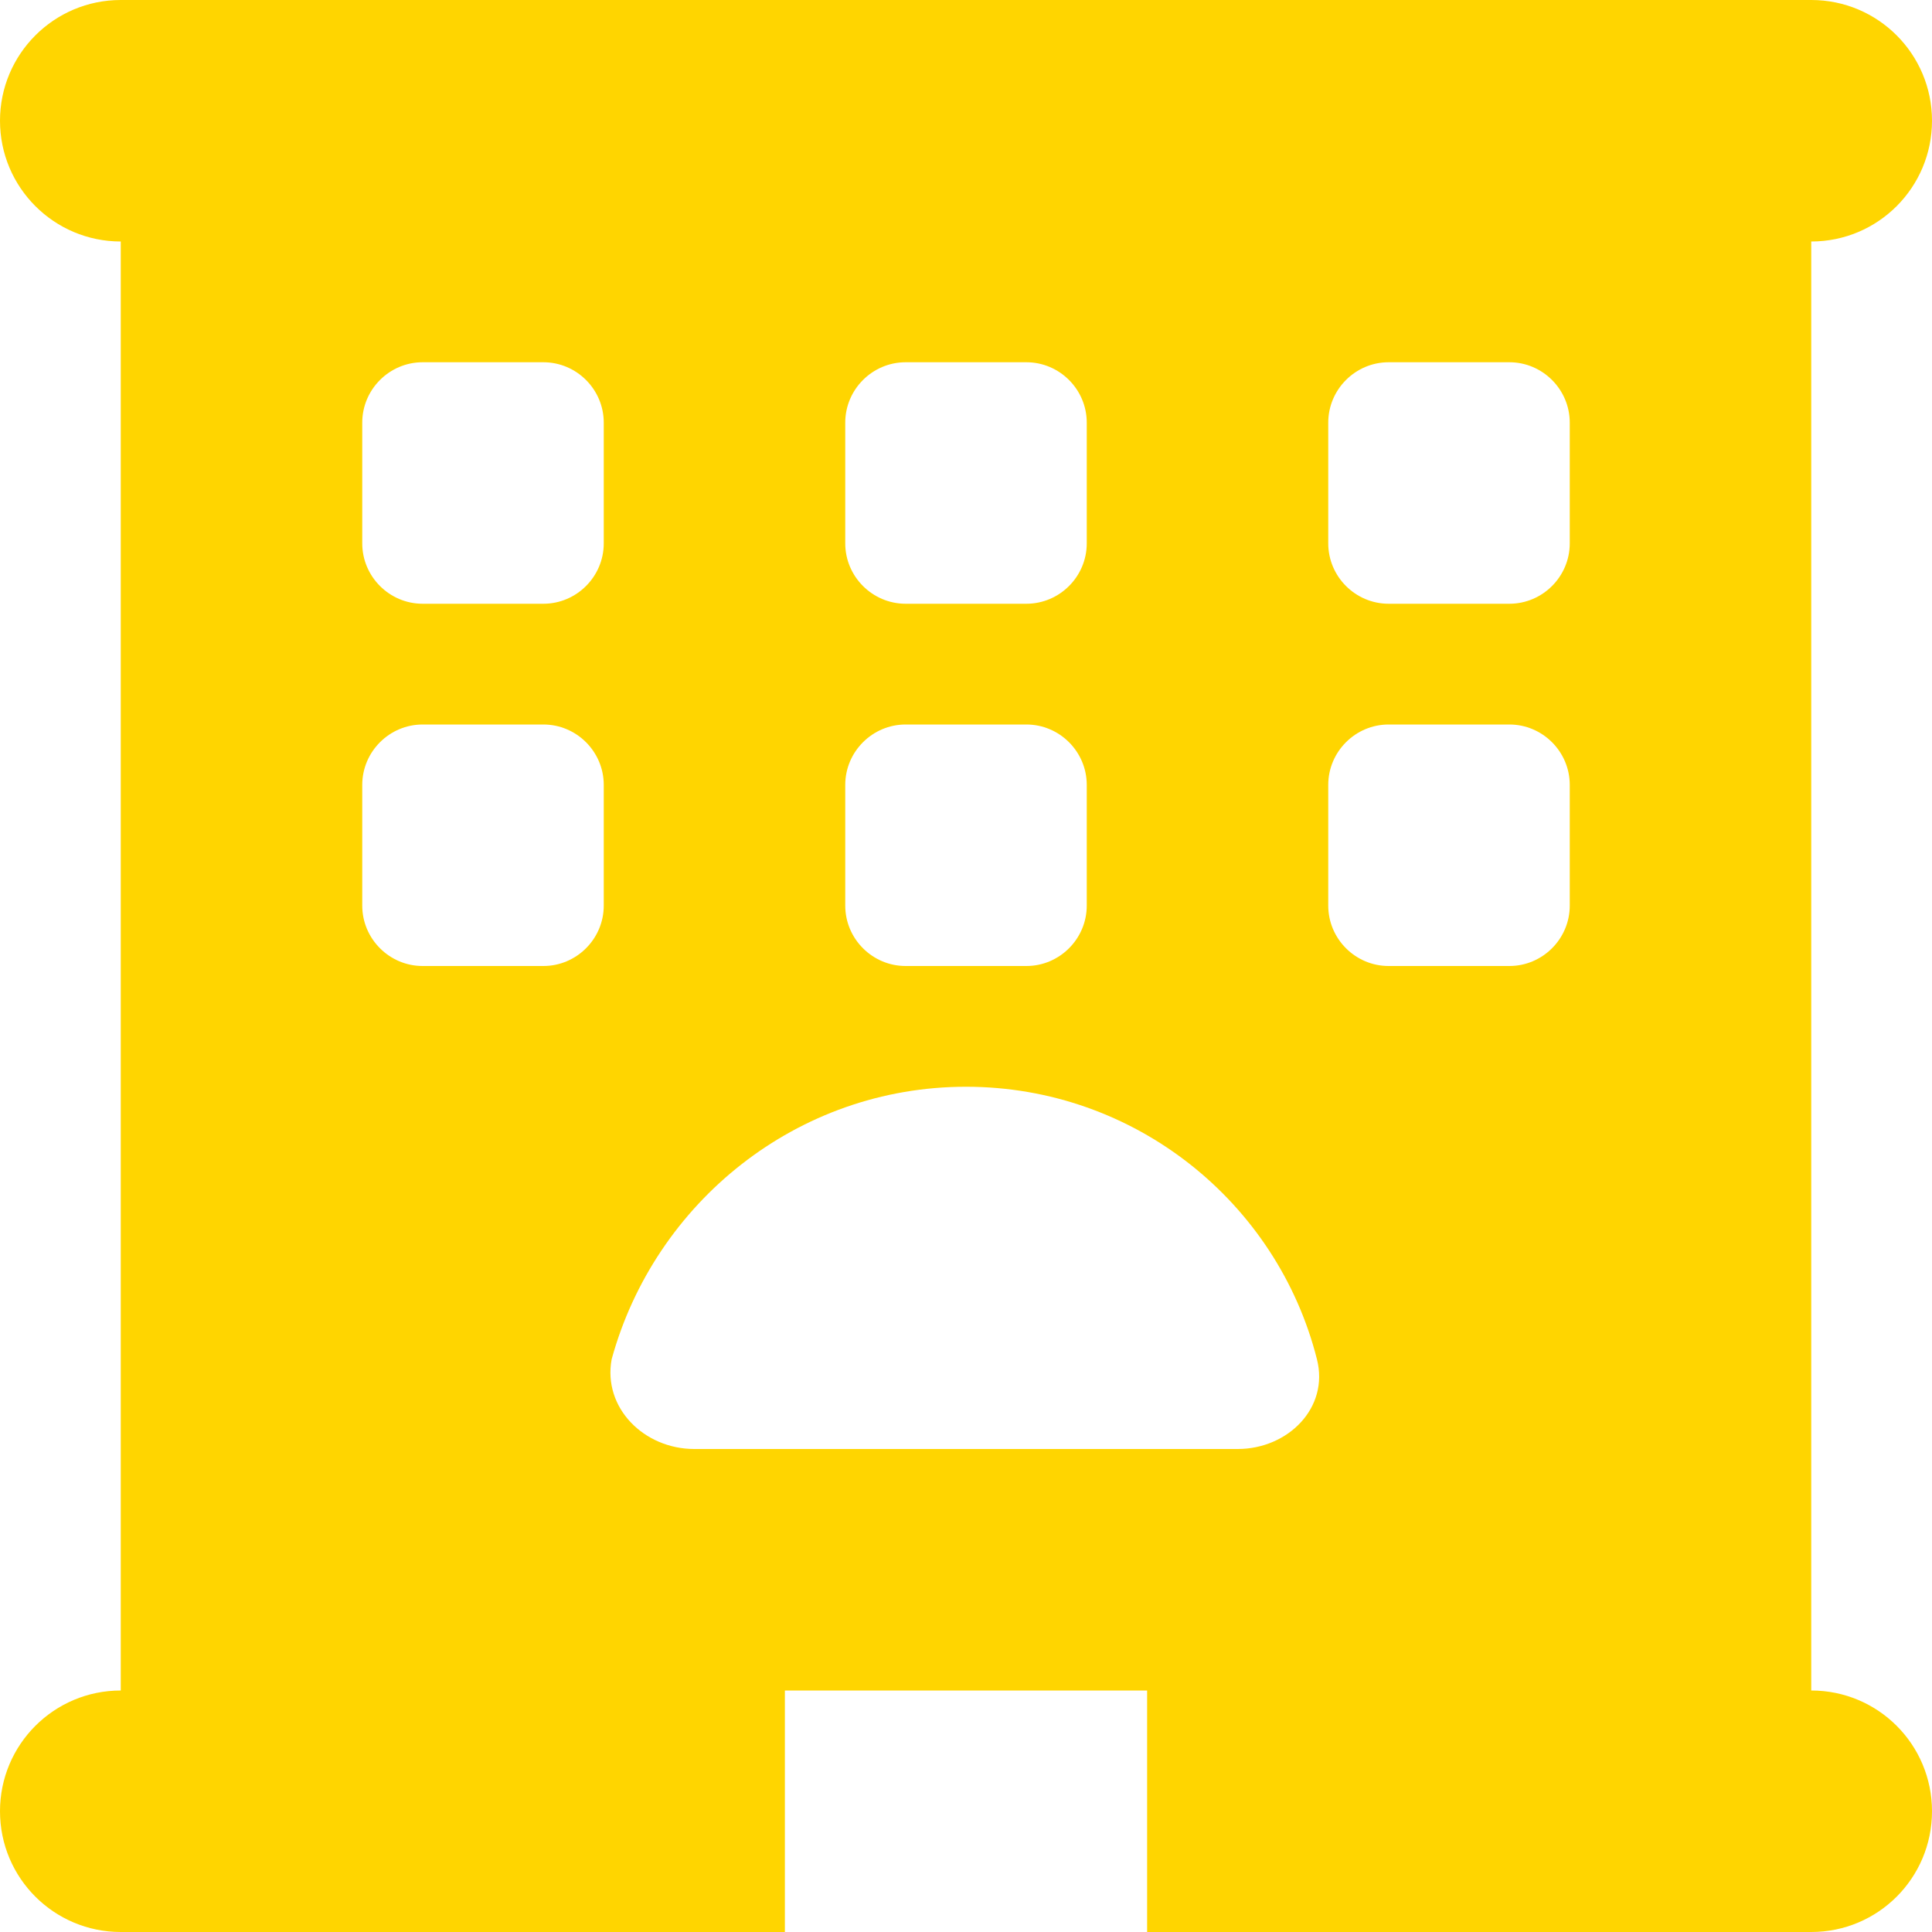 <svg width="80" height="80" viewBox="0 0 80 80" fill="none" xmlns="http://www.w3.org/2000/svg">
<path d="M75 0C77.766 0 80 2.239 80 5C80 7.761 77.766 10 75 10V70C77.766 70 80 72.234 80 75C80 77.766 77.766 80 75 80H47.5V70H32.5V80H5C2.239 80 0 77.766 0 75C0 72.234 2.239 70 5 70V10C2.239 10 0 7.761 0 5C0 2.239 2.239 0 5 0H75ZM17.5 15C16.125 15 15 16.125 15 17.5V22.5C15 23.875 16.125 25 17.5 25H22.5C23.875 25 25 23.875 25 22.5V17.5C25 16.125 23.875 15 22.5 15H17.5ZM35 22.5C35 23.875 36.125 25 37.5 25H42.5C43.875 25 45 23.875 45 22.5V17.5C45 16.125 43.875 15 42.5 15H37.5C36.125 15 35 16.125 35 17.5V22.5ZM57.5 15C56.125 15 55 16.125 55 17.5V22.5C55 23.875 56.125 25 57.5 25H62.5C63.875 25 65 23.875 65 22.5V17.5C65 16.125 63.875 15 62.5 15H57.5ZM15 37.5C15 38.875 16.125 40 17.5 40H22.5C23.875 40 25 38.875 25 37.5V32.5C25 31.125 23.875 30 22.5 30H17.5C16.125 30 15 31.125 15 32.5V37.5ZM37.5 30C36.125 30 35 31.125 35 32.5V37.5C35 38.875 36.125 40 37.5 40H42.5C43.875 40 45 38.875 45 37.5V32.5C45 31.125 43.875 30 42.5 30H37.5ZM55 37.5C55 38.875 56.125 40 57.5 40H62.5C63.875 40 65 38.875 65 37.5V32.5C65 31.125 63.875 30 62.5 30H57.5C56.125 30 55 31.125 55 32.5V37.5ZM40 45C33 45 27.109 49.797 25.328 56.281C24.953 58.297 26.672 60 28.75 60H51.25C53.328 60 55.047 58.297 54.531 56.281C52.891 49.797 47 45 40 45Z" fill="#FFD500"/>
</svg>
